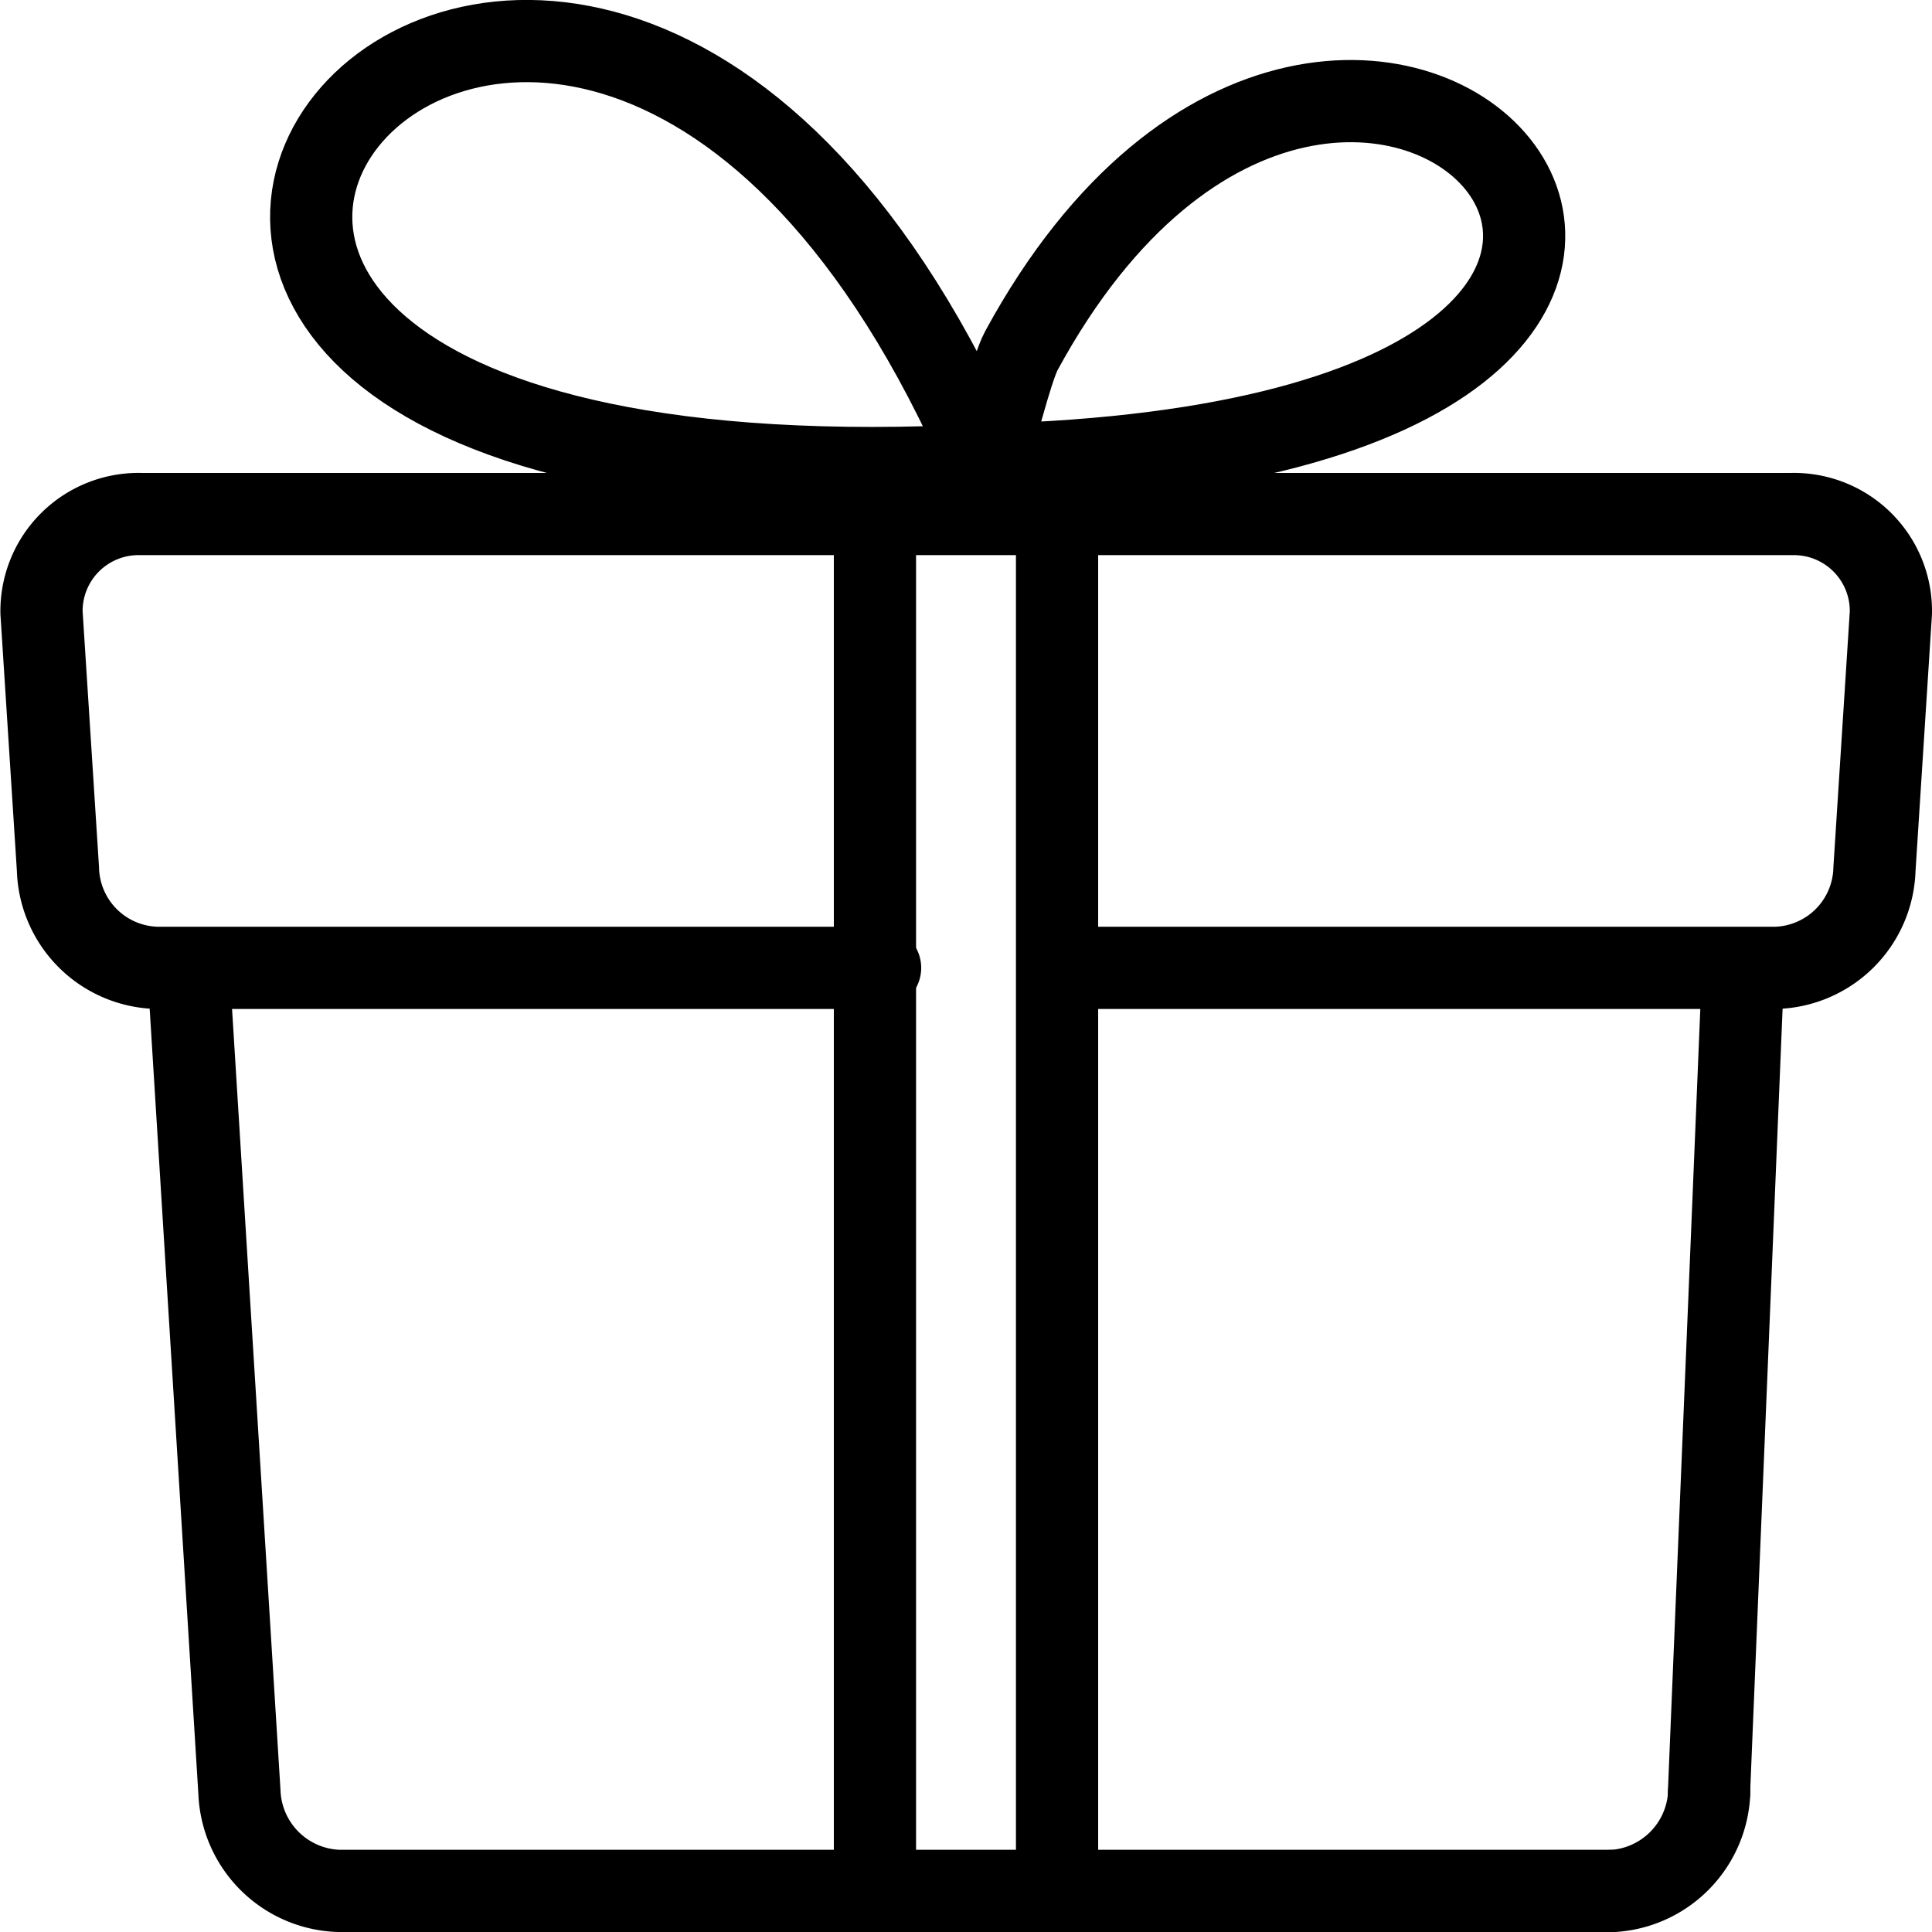 <svg xmlns="http://www.w3.org/2000/svg" viewBox="0 0 94 94"><title>icon_Gift</title><path d="M46.06,49.65H10.88a4.94,4.94,0,0,1-4.82-4.8l-.8-12.48a4.72,4.72,0,0,1,4.82-4.8H90.42a4.72,4.72,0,0,1,4.82,4.8l-.8,12.48a4.94,4.94,0,0,1-4.82,4.8H55.21" transform="translate(-3.24 -2.56)" style="fill:none;stroke:#000;stroke-linecap:round;stroke-linejoin:round;stroke-width:4px"/><line x1="84.76" y1="48.34" x2="83.15" y2="87.2" style="fill:none;stroke:#000;stroke-linecap:round;stroke-linejoin:round;stroke-width:4px"/><path d="M86.4,89.77a5,5,0,0,1-4.82,4.8" transform="translate(-3.24 -2.56)" style="fill:none;stroke:#000;stroke-linecap:round;stroke-linejoin:round;stroke-width:4px"/><path d="M81.58,94.56H19.71a5,5,0,0,1-4.82-4.8L12.48,50.9" transform="translate(-3.24 -2.56)" style="fill:none;stroke:#000;stroke-linecap:round;stroke-linejoin:round;stroke-width:4px"/><line x1="51.43" y1="25.01" x2="51.43" y2="92" style="fill:none;stroke:#000;stroke-linecap:round;stroke-linejoin:round;stroke-width:4px"/><path d="M51.21,25.18c-20.81-48-62.1,3.28,0,0h0c48.44-1.27,17.88-35.26,1.73-5.57-.5.91-1.36,4.52-1.73,5.57Z" transform="translate(-3.24 -2.56)" style="fill:none;stroke:#000;stroke-linecap:round;stroke-linejoin:round;stroke-width:4px"/><line x1="42.57" y1="25.01" x2="42.57" y2="92" style="fill:none;stroke:#000;stroke-linecap:round;stroke-linejoin:round;stroke-width:4px"/></svg>